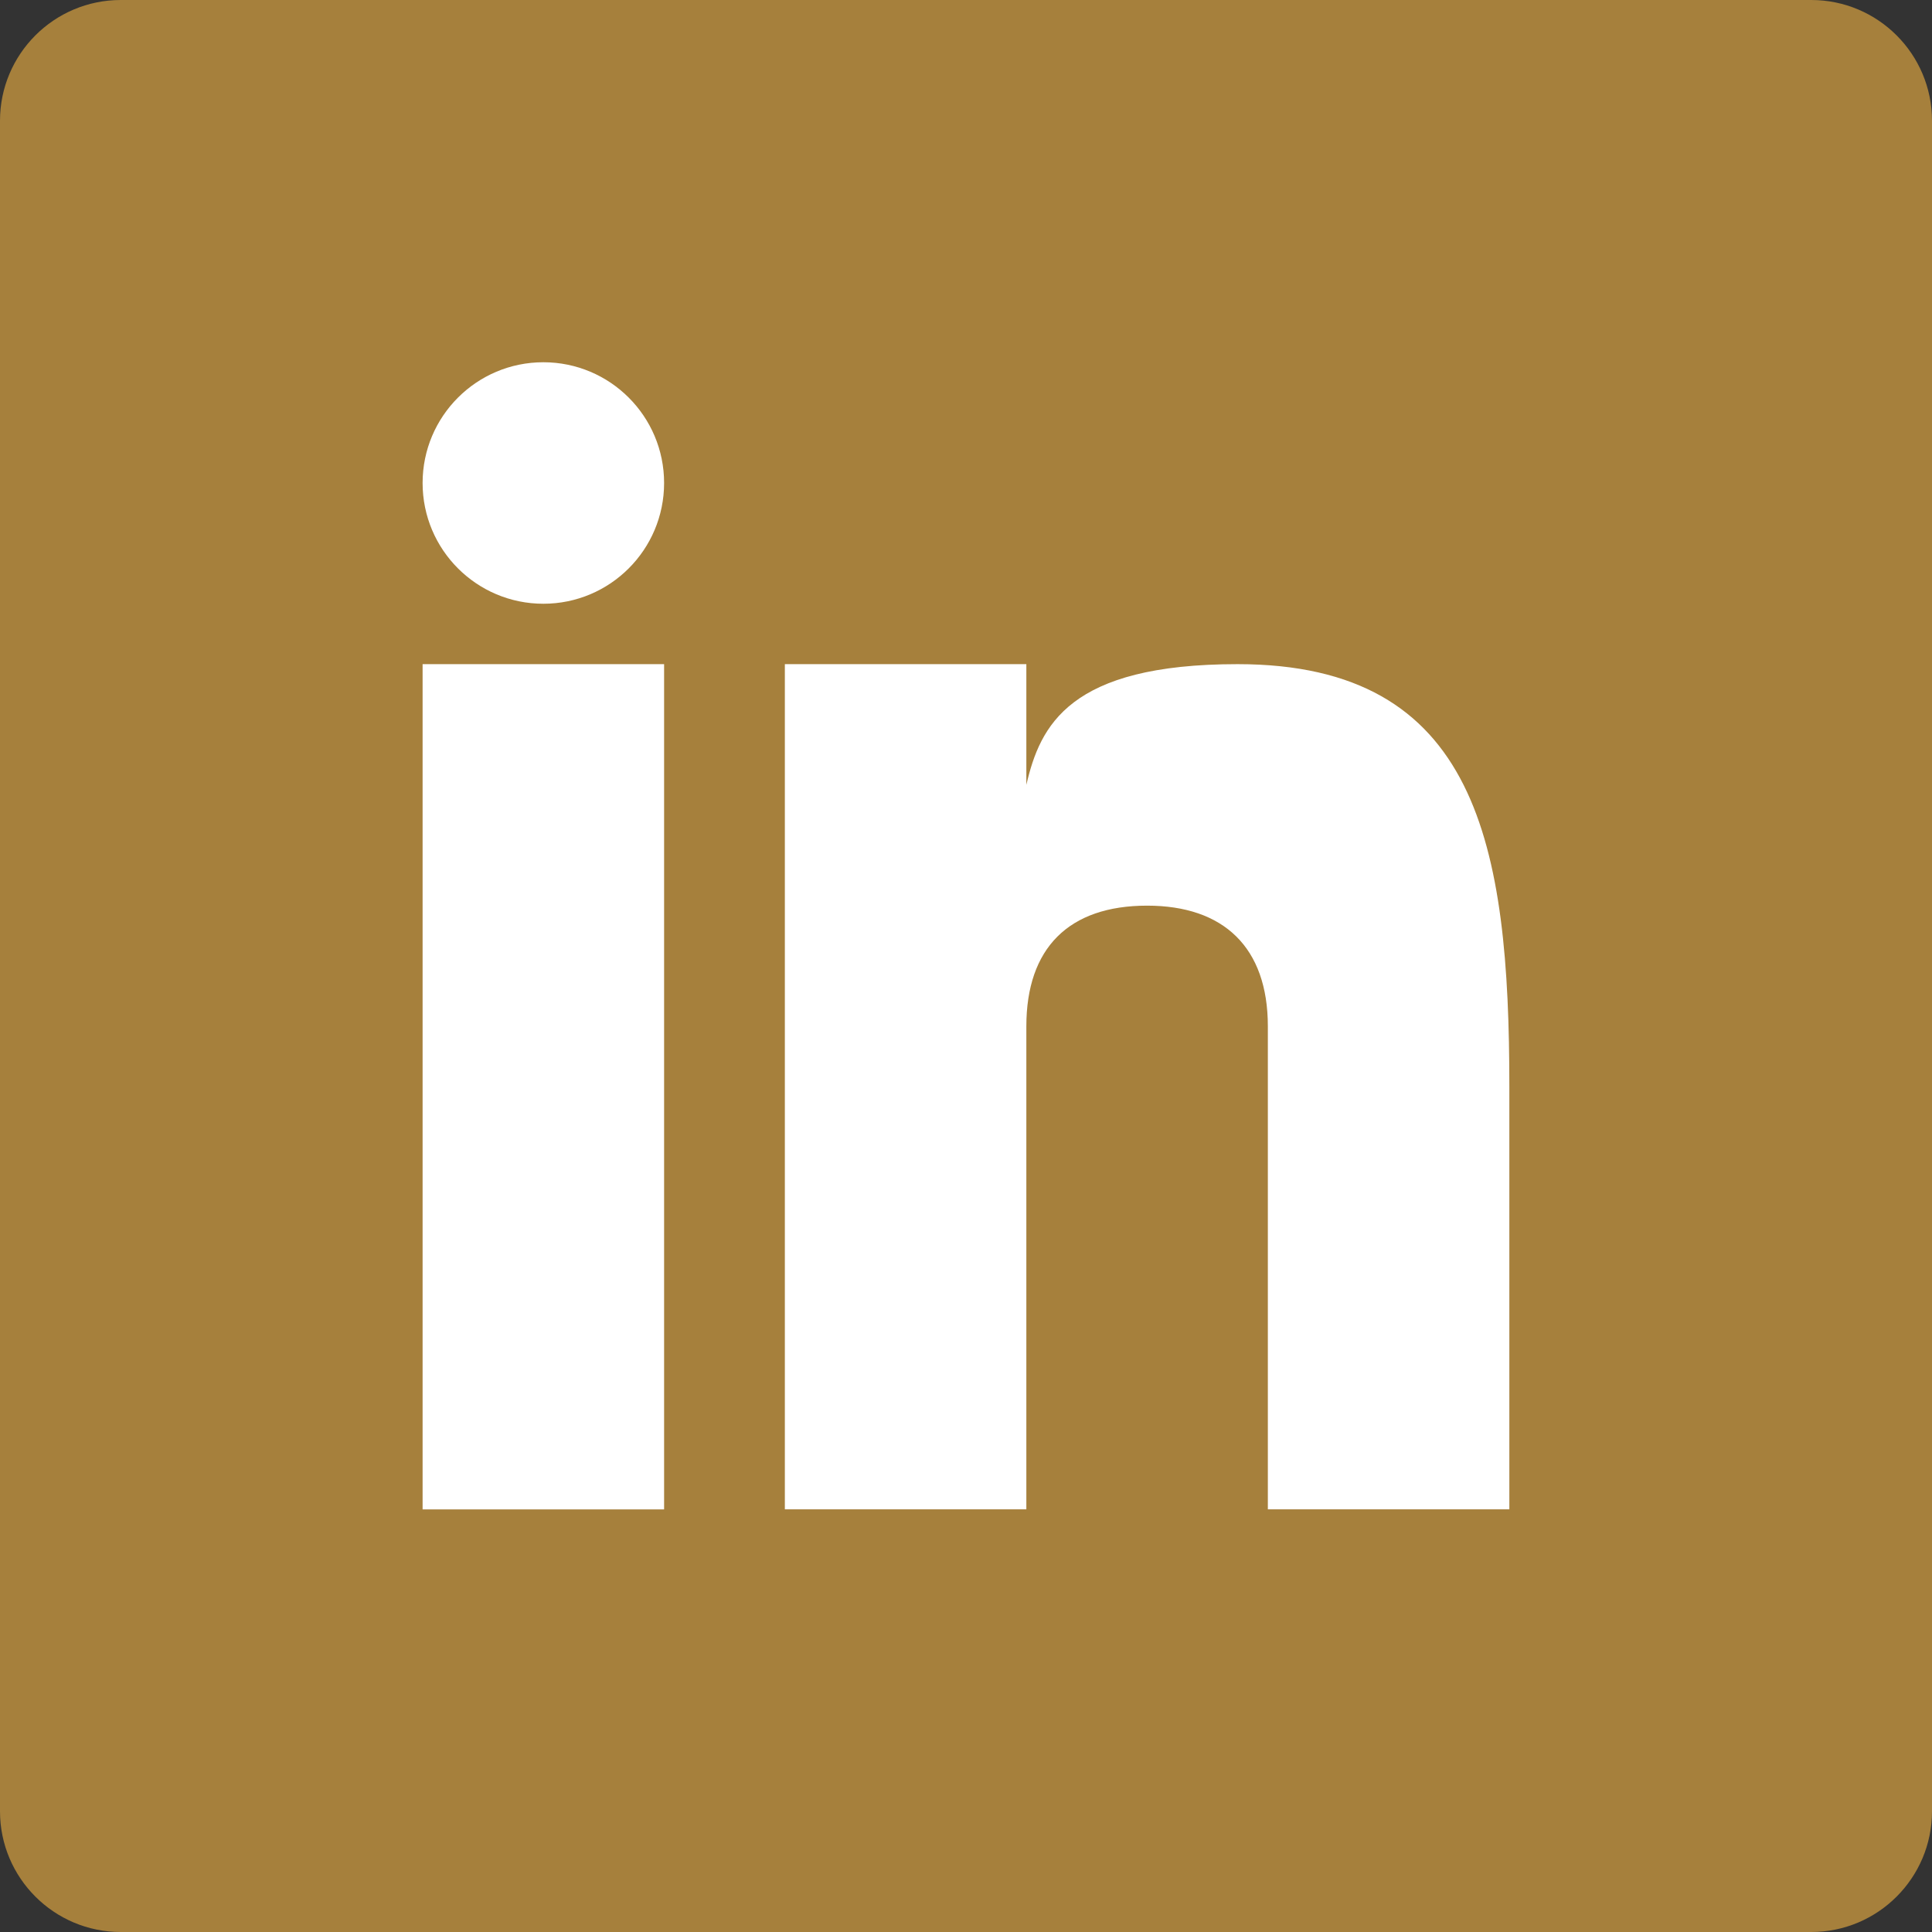 <?xml version="1.0" encoding="UTF-8"?>
<svg width="38px" height="38px" viewBox="0 0 38 38" version="1.1" xmlns="http://www.w3.org/2000/svg" xmlns:xlink="http://www.w3.org/1999/xlink">
    <rect x="0" y="0" width="38" height="38" fill="#333333" stroke="none"/>
    <title>linkedin-icon</title>
    <g id="Contact-us" stroke="none" stroke-width="1" fill="none" fill-rule="evenodd">
        <g id="Contact-us-(desktop)" transform="translate(-320, -967)" fill-rule="nonzero">
            <g id="linkedin-icon" transform="translate(320, 967)">
                <path d="M38,35.625 C38,36.936 36.936,38 35.625,38 L2.375,38 C1.064,38 0,36.936 0,35.625 L0,2.375 C0,1.064 1.064,0 2.375,0 L35.625,0 C36.936,0 38,1.064 38,2.375 L38,35.625 Z" id="Path" fill="#A6803C"></path>
                <g id="Group" transform="translate(8.312, 7.125)" fill="#FFFFFF">
                    <rect id="Rectangle" x="0" y="5.938" width="4.75" height="16.625"></rect>
                    <path d="M16.03,5.938 C12.716,5.938 12.146,7.146 11.875,8.312 L11.875,5.938 L7.125,5.938 L7.125,22.562 L11.875,22.562 L11.875,13.062 C11.875,11.522 12.71,10.688 14.25,10.688 C15.753,10.688 16.625,11.505 16.625,13.062 L16.625,22.562 L21.375,22.562 L21.375,14.25 C21.375,9.5 20.756,5.938 16.03,5.938 Z" id="Path"></path>
                    <circle id="Oval" cx="2.375" cy="2.375" r="2.375"></circle>
                </g>
            </g>
        </g>
    </g>
</svg>